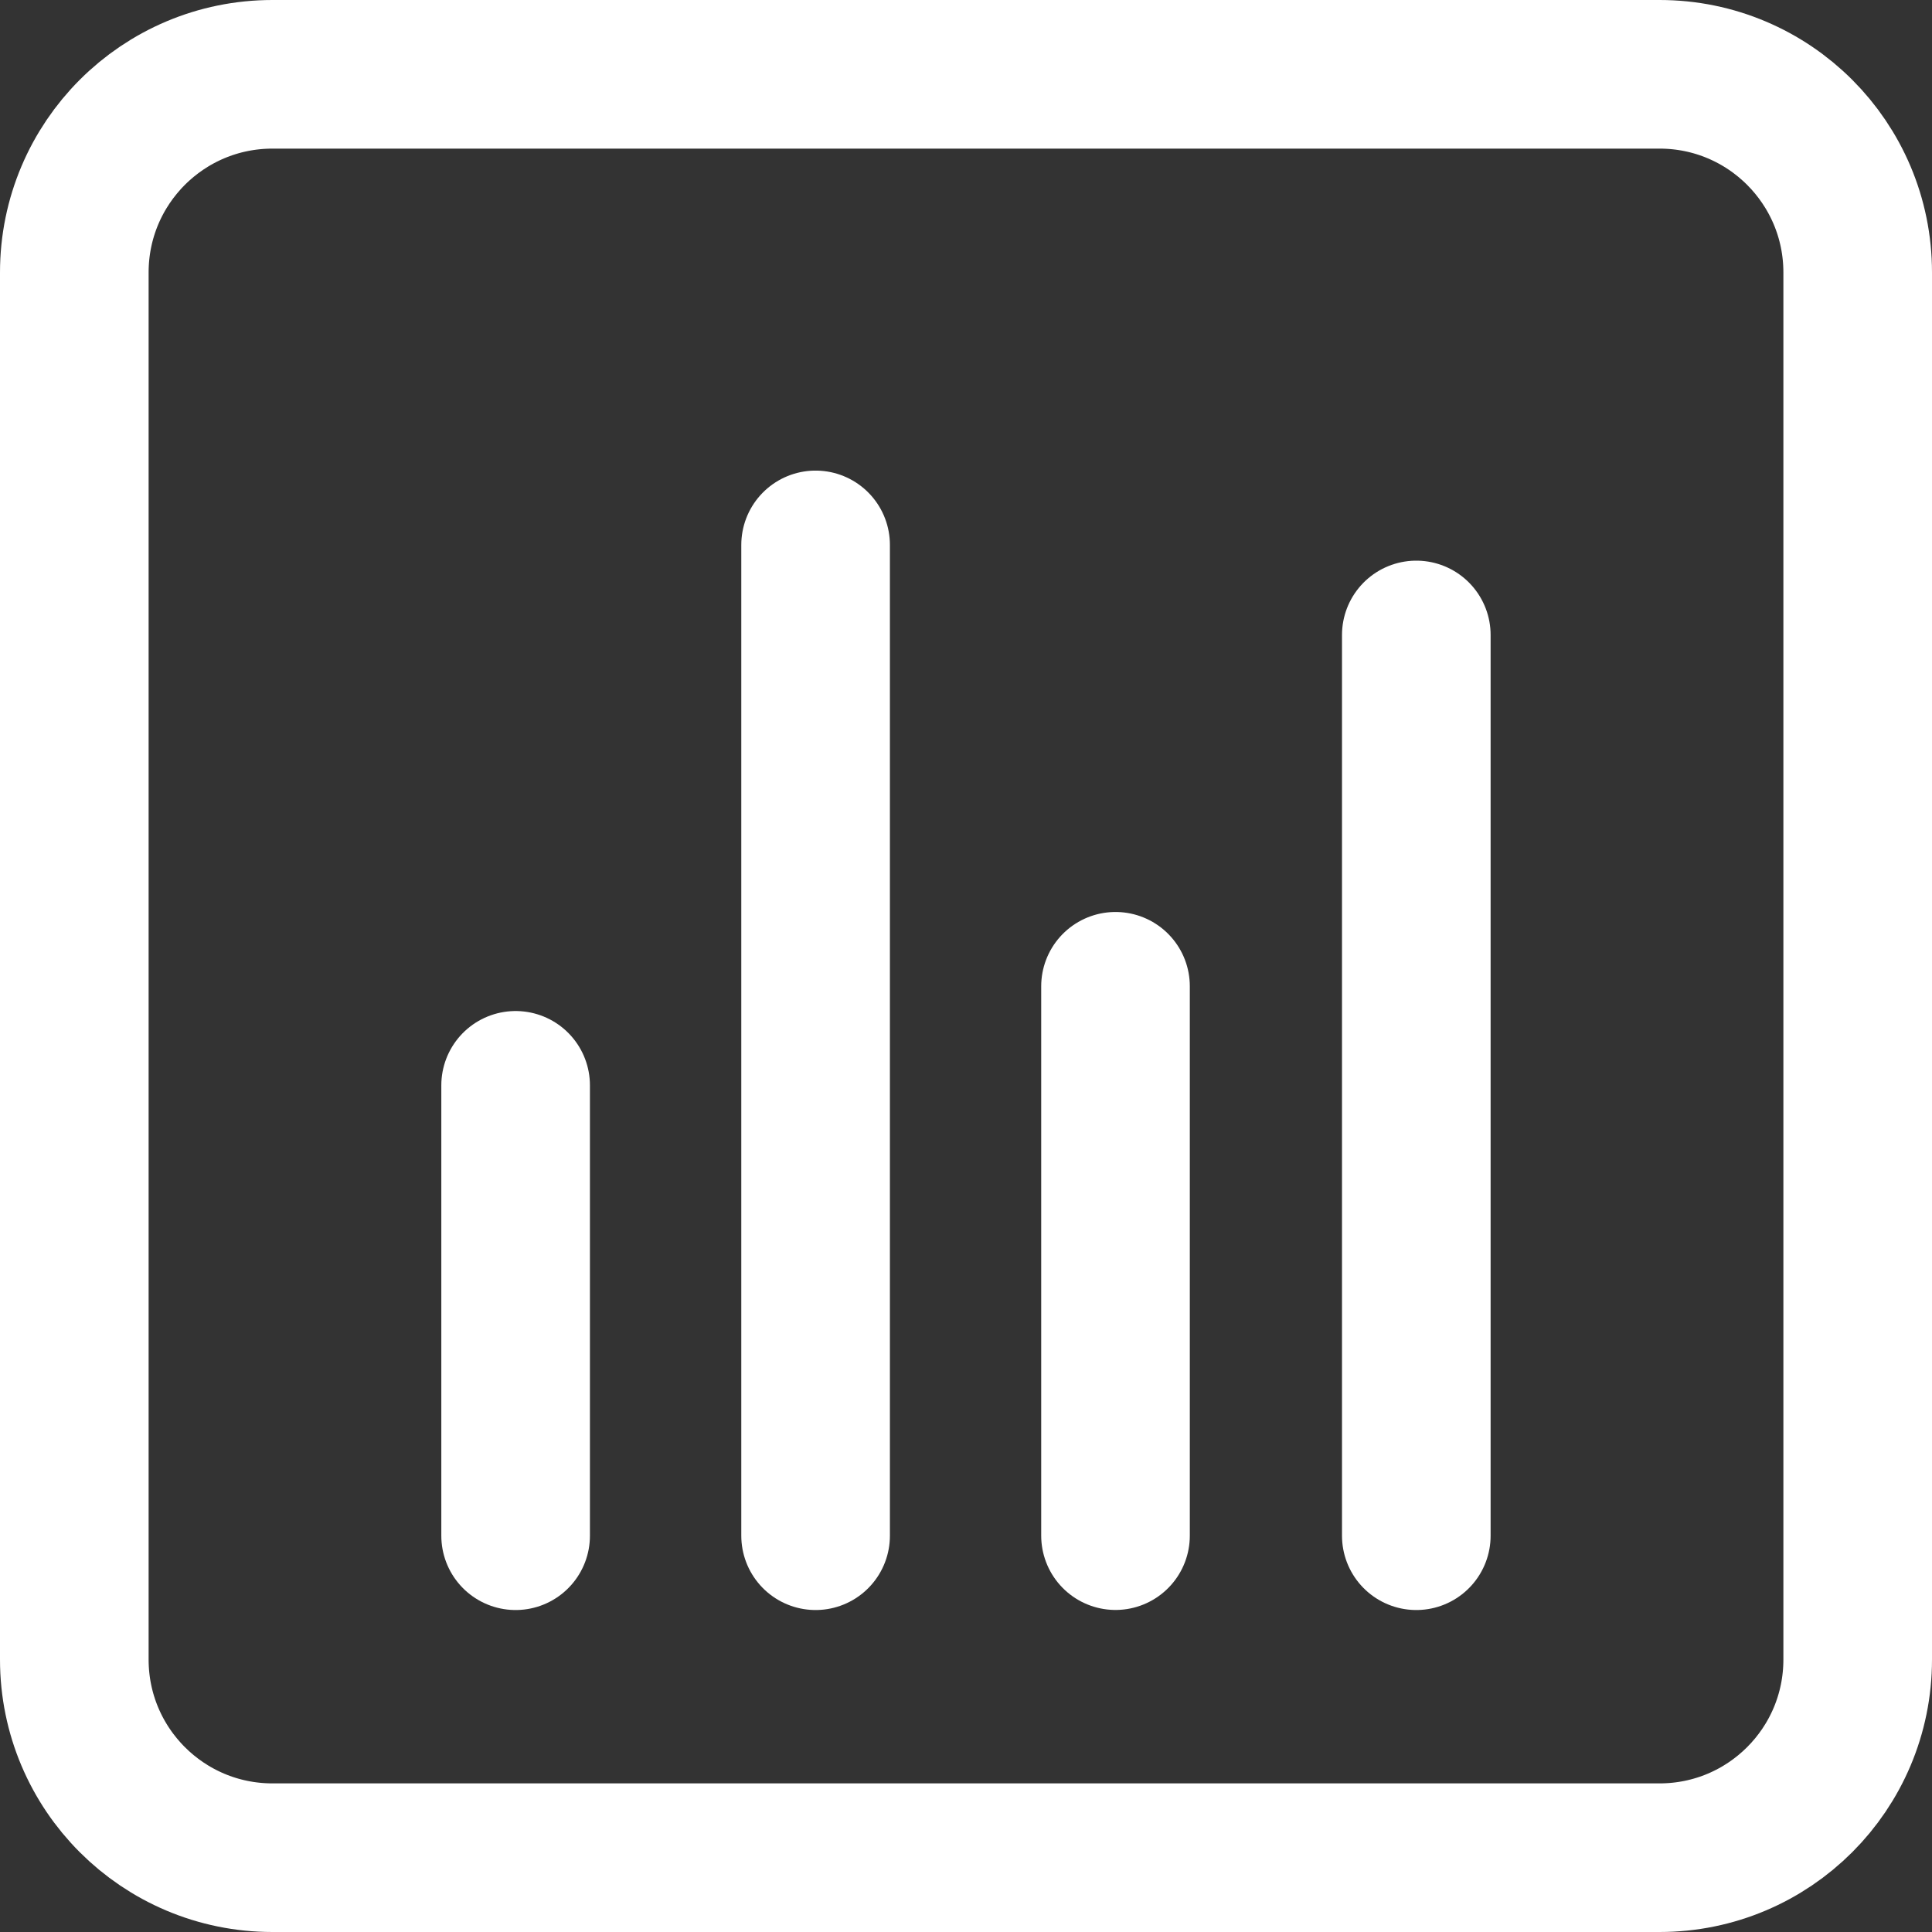 <?xml version="1.0" encoding="UTF-8"?> <svg xmlns="http://www.w3.org/2000/svg" width="26" height="26" viewBox="0 0 26 26" fill="none"><rect x="0" y="0" width="26" height="26" fill="#333333" stroke="none"/> <path fill-rule="evenodd" clip-rule="evenodd" d="M3.667 1H22.333C23.807 1 25 2.193 25 3.667V22.333C25 23.807 23.807 25 22.333 25H3.667C2.193 25 1 23.807 1 22.333V3.667C1 2.193 2.193 1 3.667 1Z" stroke="white" stroke-width="2" stroke-linecap="round" stroke-linejoin="round"></path> <path d="M6.939 20.667V14.606" stroke="white" stroke-width="2" stroke-linecap="round" stroke-linejoin="round"></path> <path d="M10.976 20.667V7.333" stroke="white" stroke-width="2" stroke-linecap="round" stroke-linejoin="round"></path> <path d="M15.012 20.666V13.273" stroke="white" stroke-width="2" stroke-linecap="round" stroke-linejoin="round"></path> <path d="M19.06 20.667V8.545" stroke="white" stroke-width="2" stroke-linecap="round" stroke-linejoin="round"></path> </svg> 